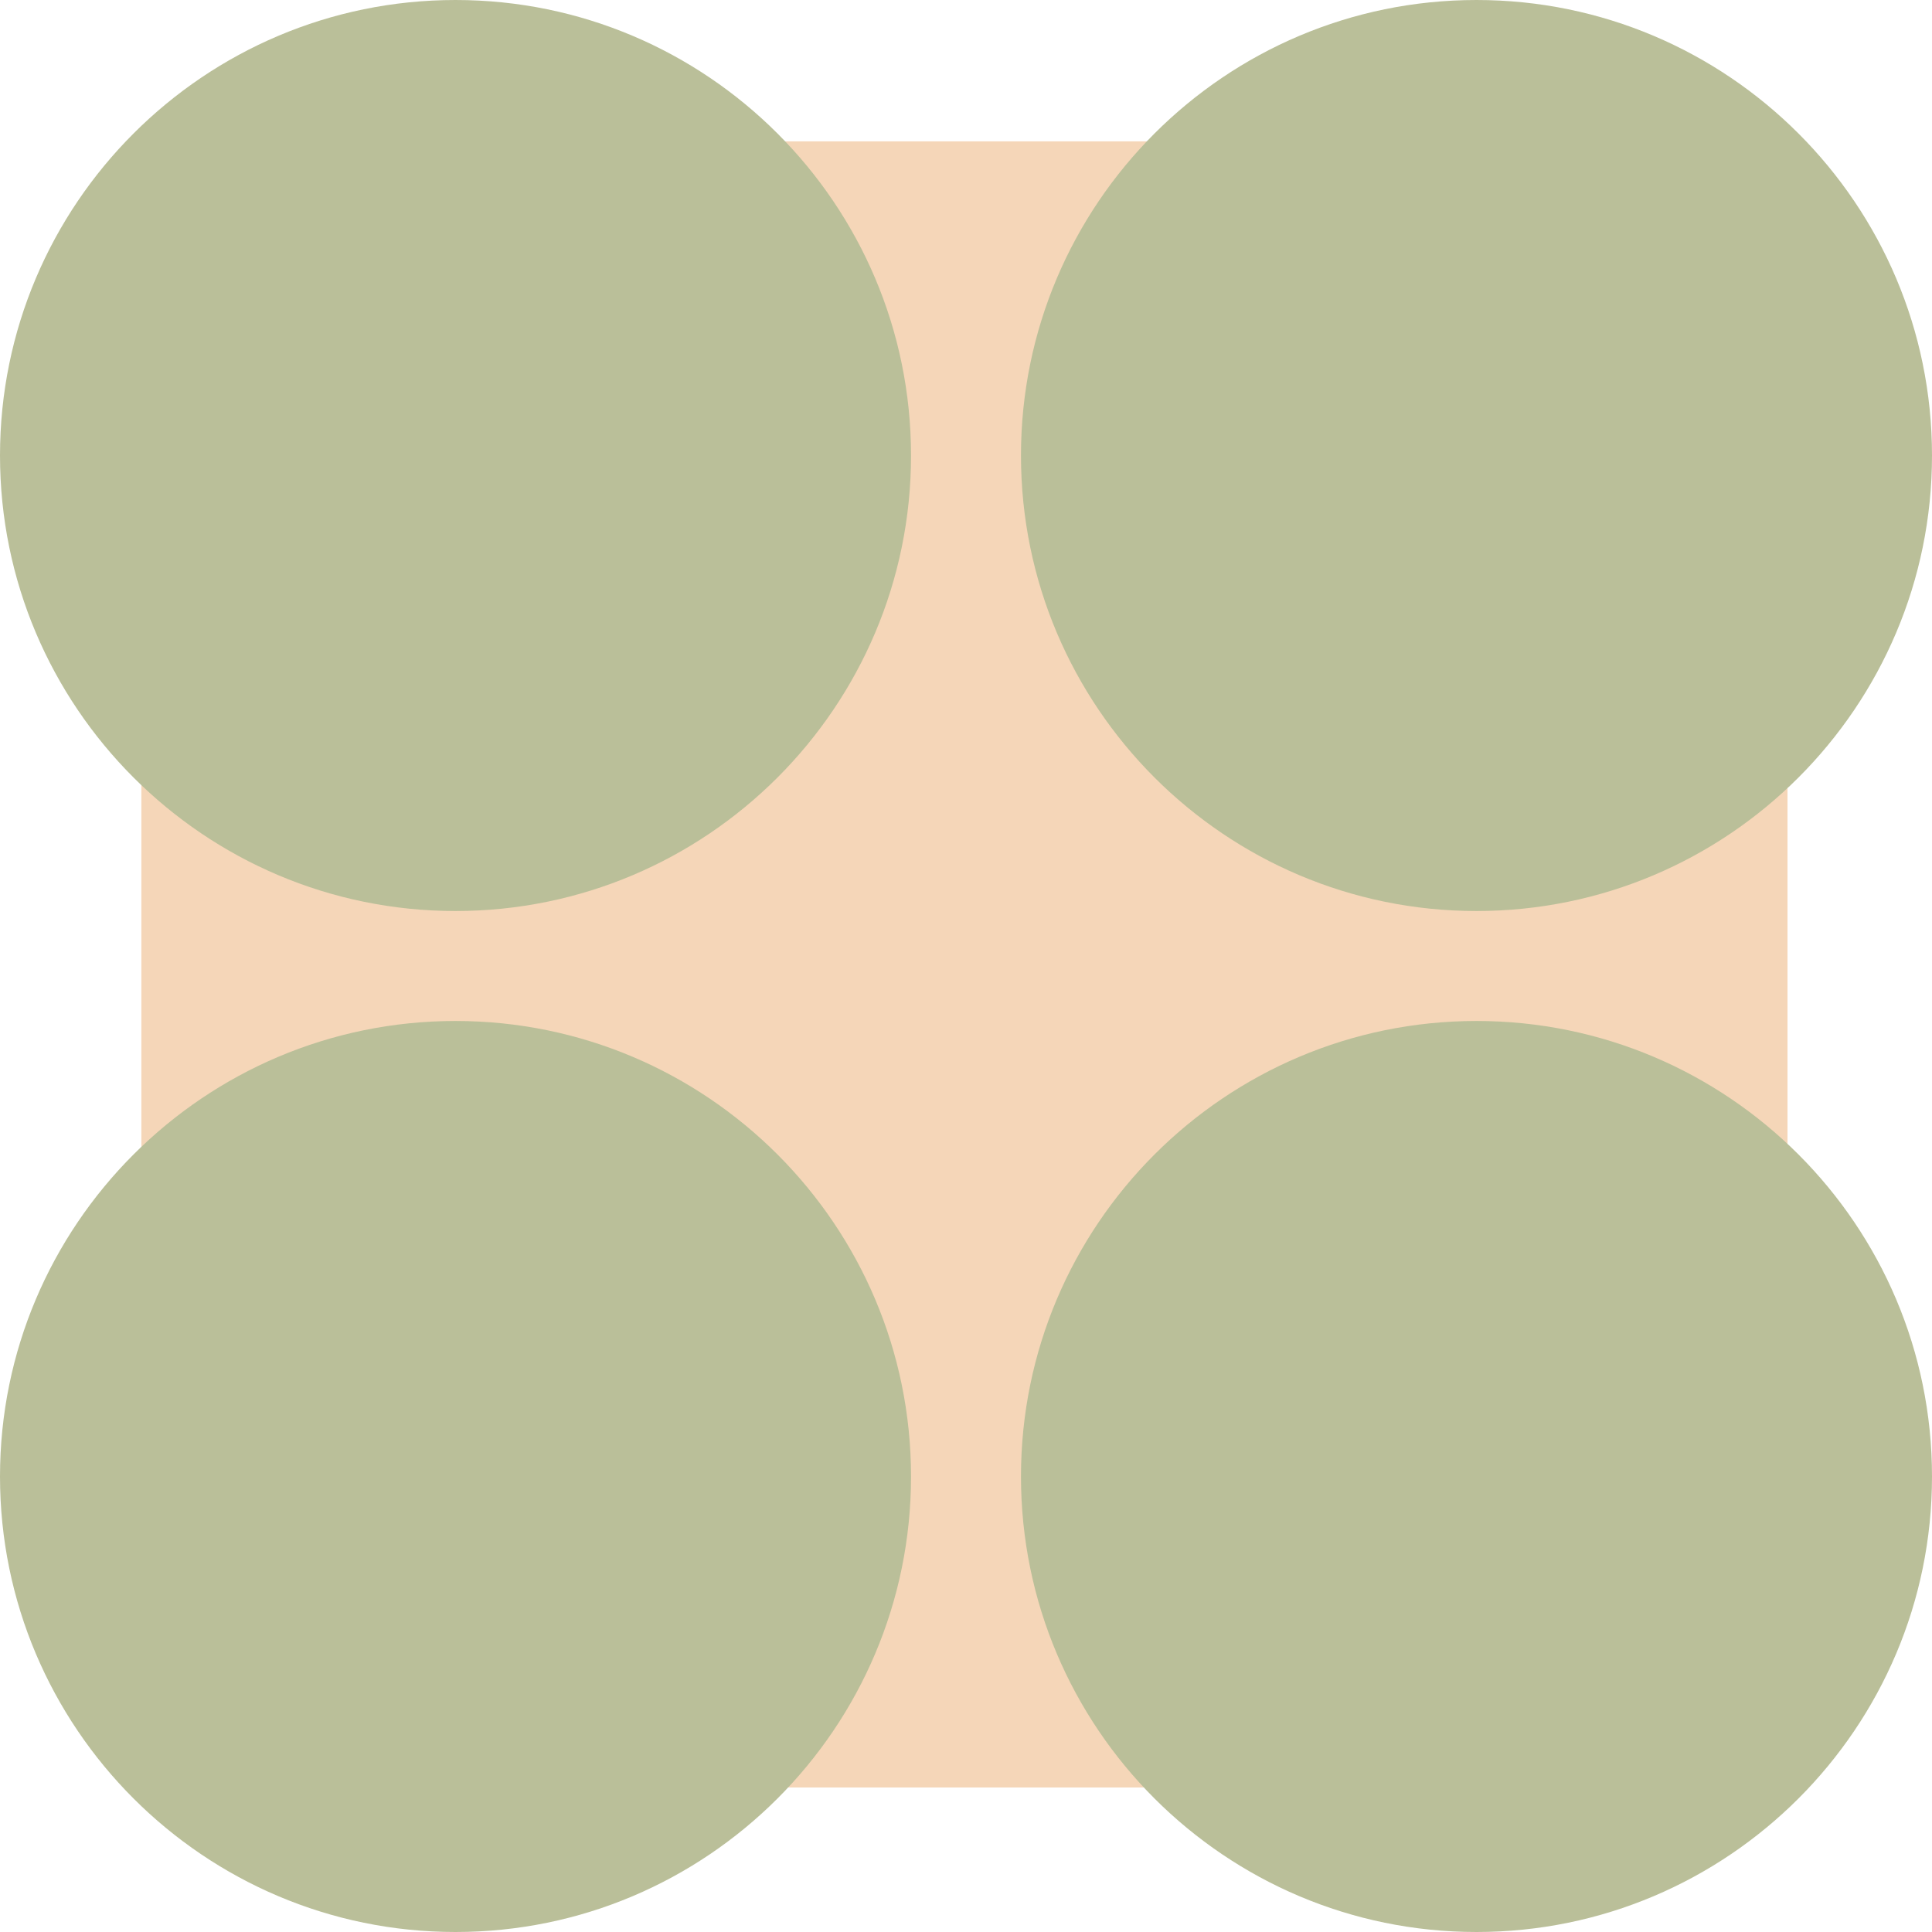 <?xml version="1.0" encoding="UTF-8"?> <svg xmlns="http://www.w3.org/2000/svg" xmlns:xlink="http://www.w3.org/1999/xlink" id="Layer_1" version="1.1" viewBox="0 0 61.5 61.5"><defs><style> .st0 { fill: none; } .st1 { fill: #f5d6b8; } .st2 { fill: #babf99; } .st3 { clip-path: url(#clippath); } </style><clipPath id="clippath"><rect class="st0" x="0" width="61.5" height="61.5"></rect></clipPath></defs><rect class="st1" x="4.5" y="4.5" width="52.4" height="52.4"></rect><g class="st3"><path class="st2" d="M61.5,14.5c0,8-6.5,14.5-14.5,14.5s-14.5-6.5-14.5-14.5S39,0,47,0s14.5,6.5,14.5,14.5"></path><path class="st2" d="M61.5,47c0,8-6.5,14.5-14.5,14.5s-14.5-6.5-14.5-14.5,6.5-14.5,14.5-14.5,14.5,6.5,14.5,14.5"></path><path class="st2" d="M29,14.5c0,8-6.5,14.5-14.5,14.5S0,22.5,0,14.5,6.5,0,14.5,0s14.5,6.5,14.5,14.5"></path><path class="st2" d="M29,47c0,8-6.5,14.5-14.5,14.5S0,55,0,47s6.5-14.5,14.5-14.5,14.5,6.5,14.5,14.5"></path></g></svg> 